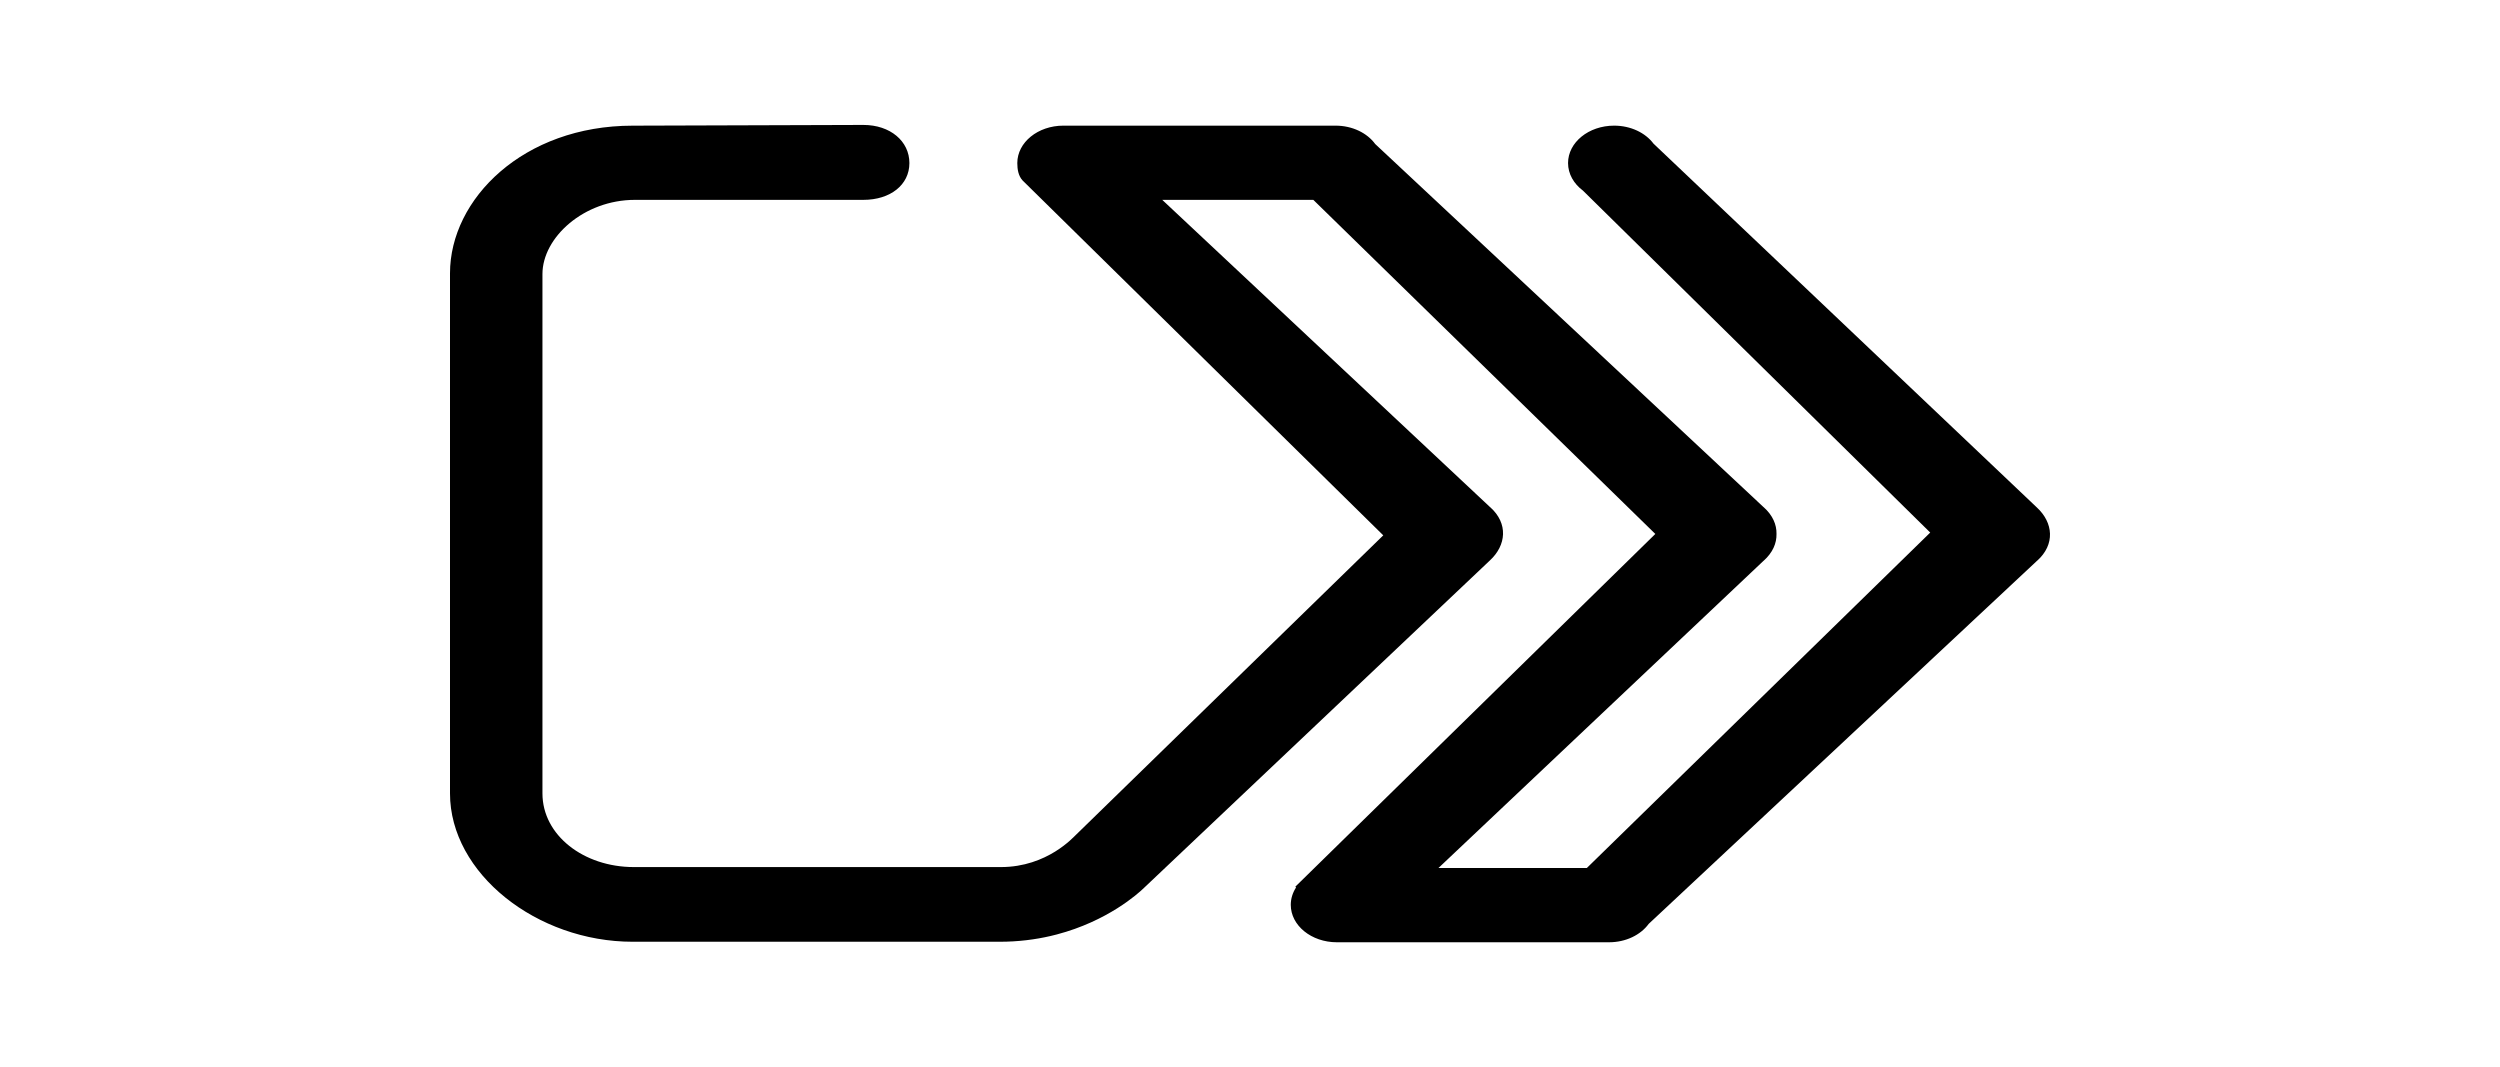 <?xml version="1.0" encoding="UTF-8" standalone="no"?>
<!DOCTYPE svg PUBLIC "-//W3C//DTD SVG 1.1//EN" "http://www.w3.org/Graphics/SVG/1.1/DTD/svg11.dtd">
<svg width="100%" height="100%" viewBox="0 0 75 32" version="1.1" xmlns="http://www.w3.org/2000/svg" xmlns:xlink="http://www.w3.org/1999/xlink" xml:space="preserve" xmlns:serif="http://www.serif.com/" style="fill-rule:evenodd;clip-rule:evenodd;stroke-linejoin:round;stroke-miterlimit:2;">
    <g id="Page-1" transform="matrix(1,0,0,1,5.5,-4)">
        <g transform="matrix(1,0,0,1,-5.5,4)">
            <rect x="0" y="0" width="75" height="32" style="fill:white;"/>
        </g>
        <g id="SRC_icon_black" transform="matrix(0.75,0,0,0.613,8,7.748)">
            <g id="Icon-only">
                <g id="SRC_icon_black1" serif:id="SRC_icon_black">
                    <path id="Fill-1" d="M63.475,18.722L48.14,0.915C47.817,0.387 47.232,0.035 46.565,0.035C45.547,0.035 44.722,0.854 44.722,1.866C44.722,2.399 44.952,2.879 45.318,3.214L59.209,19.949L45.472,36.367L39.537,36.367L52.52,21.356C52.528,21.346 52.536,21.337 52.544,21.328L52.546,21.329C52.908,20.934 53.069,20.472 53.06,20.017C53.069,19.562 52.908,19.101 52.546,18.706L52.544,18.707C52.536,18.697 52.528,18.688 52.52,18.679L37.017,0.944C37.014,0.94 37.01,0.936 37.007,0.932C36.686,0.395 36.096,0.035 35.422,0.035L24.534,0.035C23.517,0.035 22.692,0.854 22.692,1.866C22.692,2.173 22.734,2.492 22.903,2.717L37.331,20.085L25.034,34.747C24.961,34.82 23.901,36.32 22.038,36.32L7.351,36.32C5.354,36.32 3.698,34.771 3.698,32.714L3.698,7.298C3.698,5.507 5.354,3.667 7.397,3.667L16.534,3.667C17.611,3.667 18.376,2.936 18.376,1.866C18.376,0.796 17.611,0 16.534,0L7.307,0.036C2.936,0.036 0,3.619 0,7.261L0,32.714C0,36.635 3.479,39.975 7.307,39.975L21.989,39.975C22.73,39.975 23.407,39.867 24.017,39.695C24.104,39.67 24.19,39.644 24.274,39.617C26.299,38.965 27.521,37.625 27.757,37.342L41.596,21.313C42.251,20.575 42.338,19.504 41.607,18.706L41.605,18.707C41.596,18.697 41.589,18.688 41.581,18.679L28.49,3.667L34.533,3.667L48.213,20.017L33.817,37.275C33.813,37.28 33.821,37.295 33.842,37.318C33.707,37.572 33.631,37.861 33.631,38.169C33.631,39.18 34.456,40 35.473,40L46.361,40C47.035,40 47.625,39.64 47.946,39.103C47.949,39.099 47.953,39.094 47.956,39.091L63.459,21.356C63.467,21.346 63.475,21.337 63.483,21.328L63.485,21.329C64.216,20.53 64.129,19.46 63.475,18.722" style="fill-rule:nonzero;"/>
                </g>
            </g>
        </g>
    </g>
</svg>
